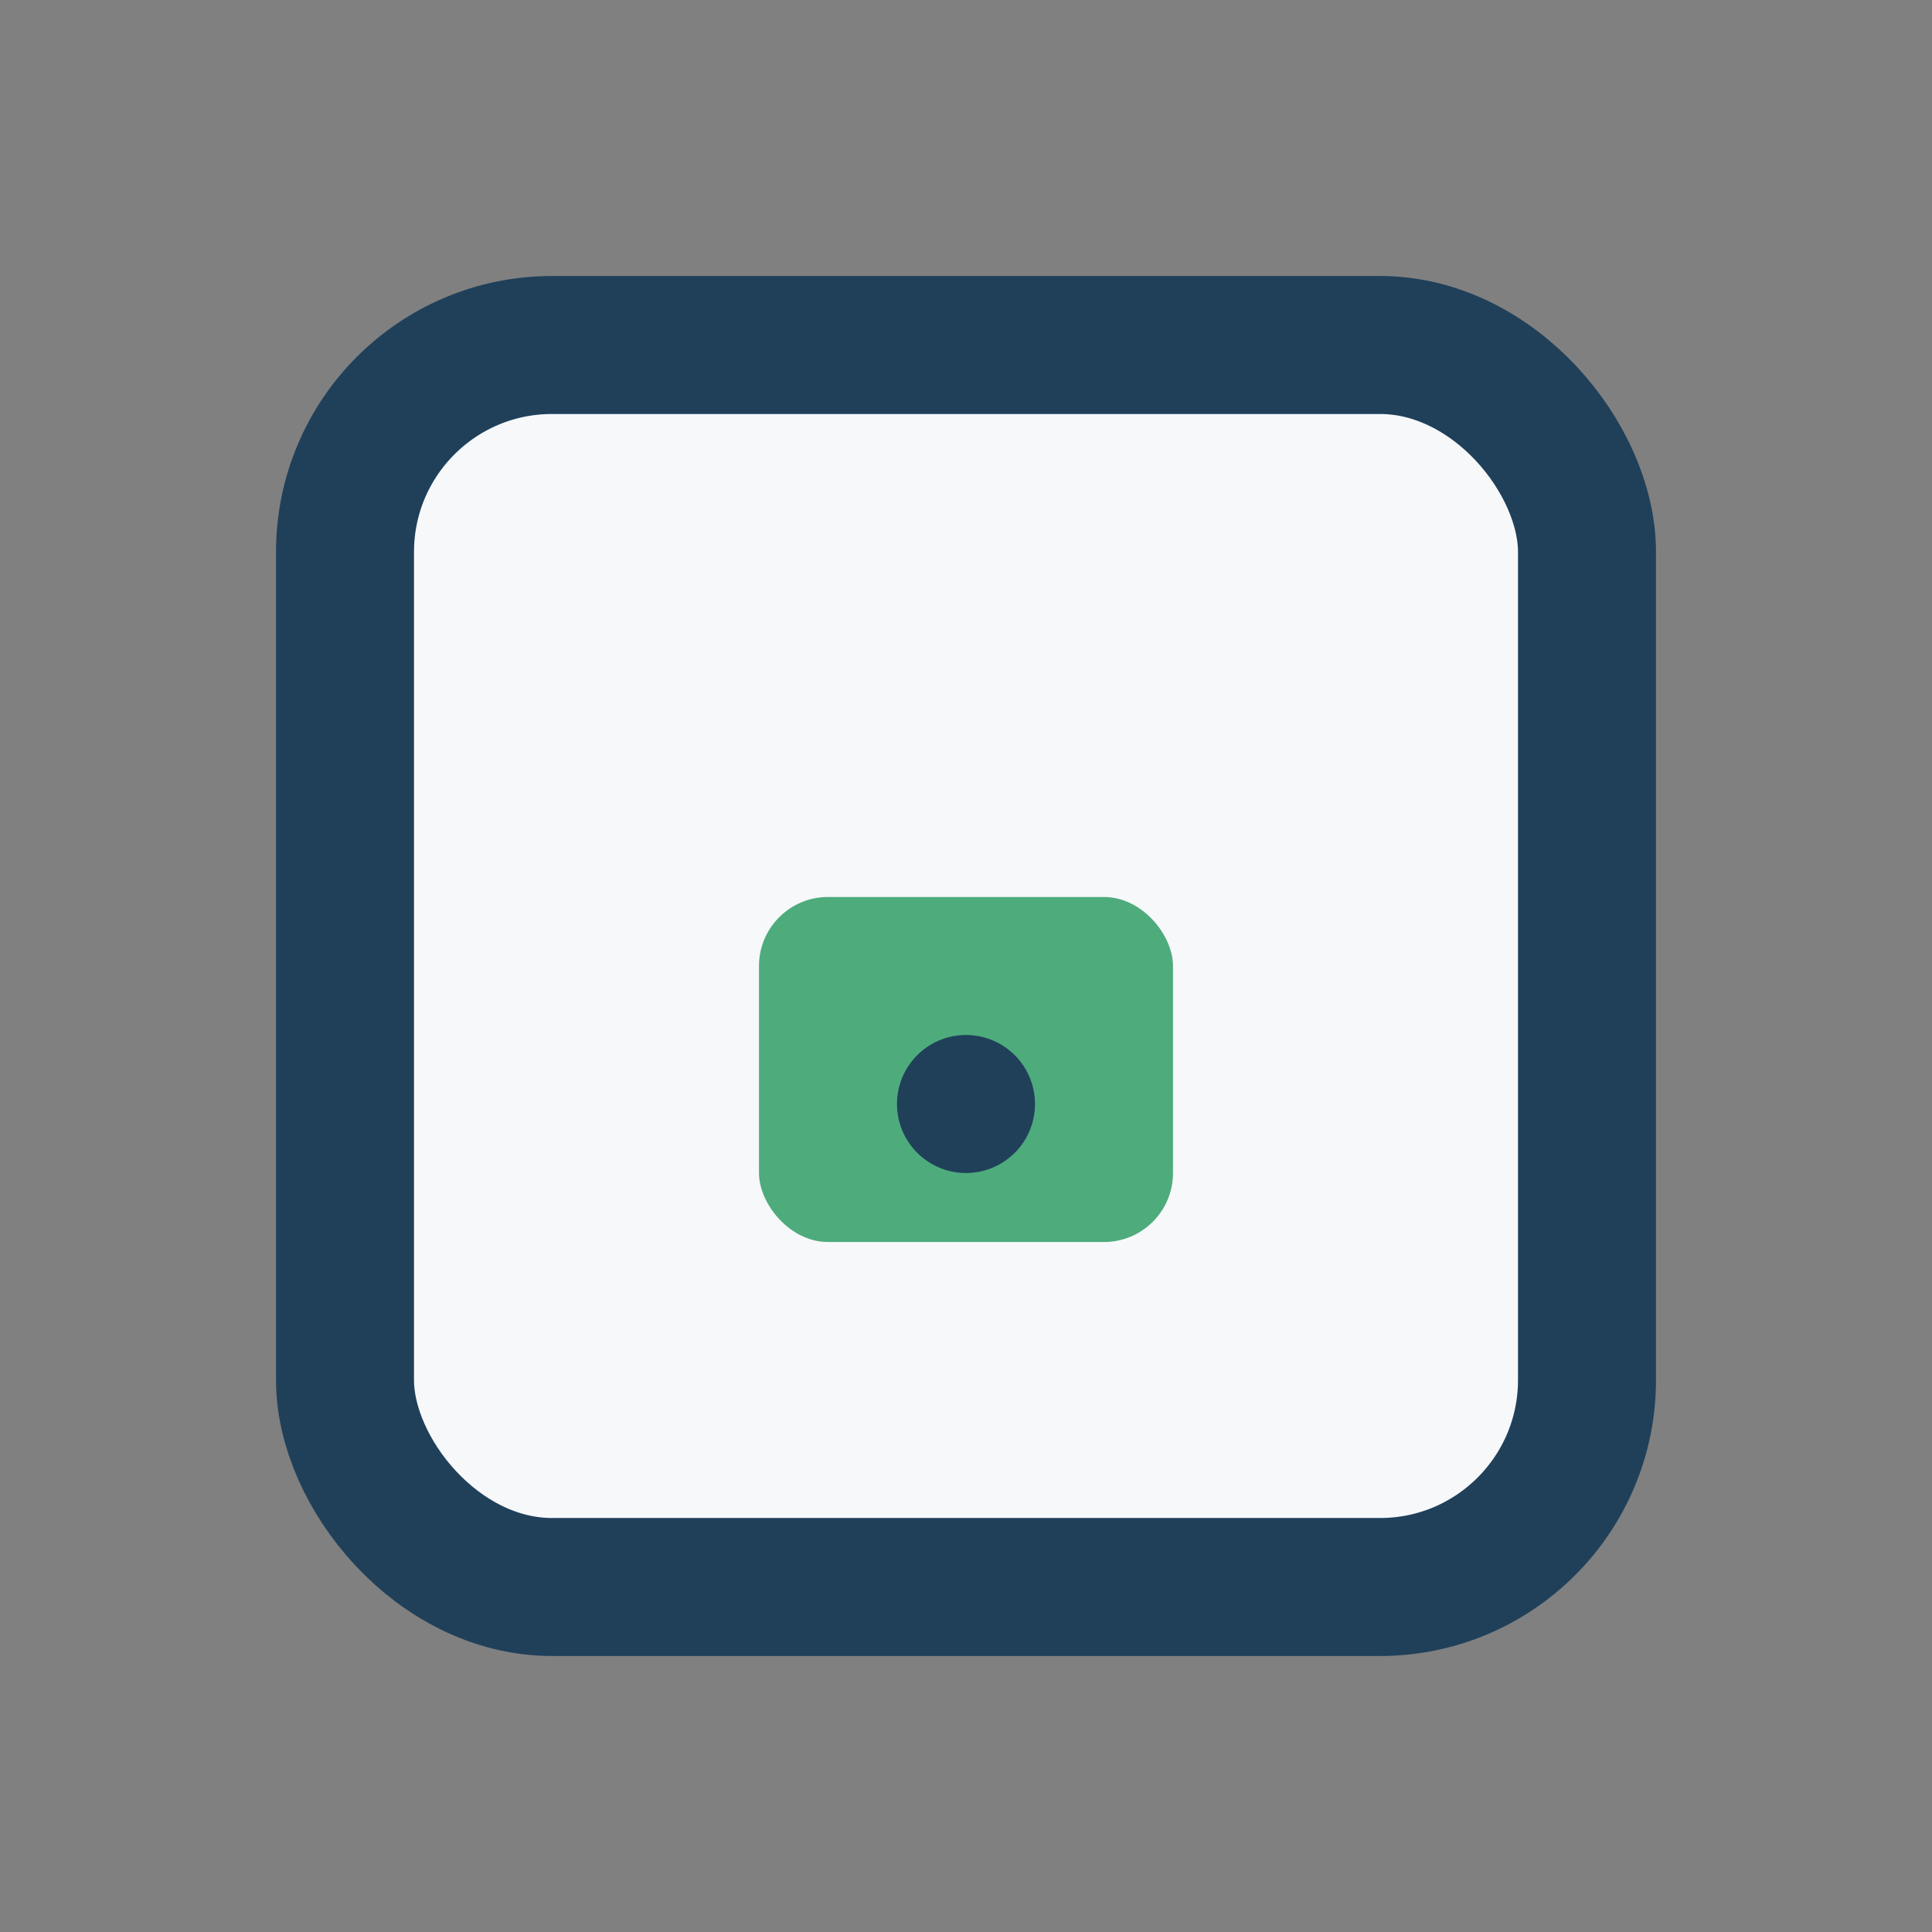 <?xml version="1.0" encoding="UTF-8"?>
<svg xmlns="http://www.w3.org/2000/svg" width="28" height="28" viewBox="0 0 28 28"><rect x="0" y="0" width="28" height="28" fill="#808080" stroke="none"/><rect x="5" y="5" width="18" height="18" rx="3" fill="#f6f8fa" stroke="#20405a" stroke-width="2"/><rect x="11" y="13" width="6" height="5" rx="1" fill="#4eab7c"/><circle cx="14" cy="16" r="1" fill="#20405a"/></svg>